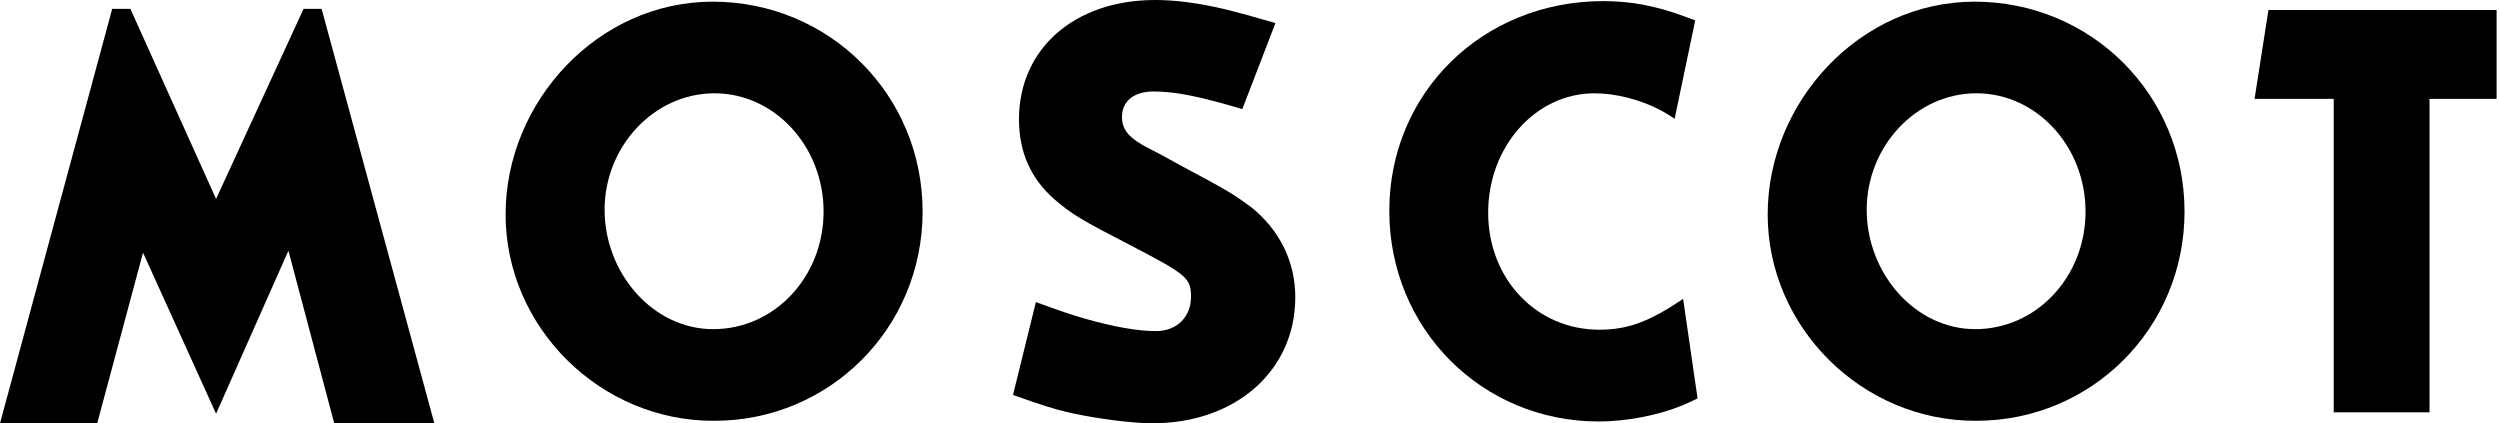 <svg width="189" height="32" viewBox="0 0 189 32" fill="none" xmlns="http://www.w3.org/2000/svg">
<g clip-path="url(#clip0_2001_52)">
<path d="M53.875 0.126C62.683 0.126 69.748 7.147 69.748 15.995C69.748 24.842 62.683 31.811 54.011 31.811C45.393 31.864 38.223 24.748 38.223 16.215C38.223 7.683 45.204 0.126 53.875 0.126ZM53.917 24.884C58.567 24.884 62.263 20.917 62.263 15.995C62.263 11.072 58.567 7.053 54.011 7.053C49.455 7.053 45.708 11.062 45.708 15.858C45.708 20.655 49.361 24.884 53.917 24.884Z" fill="black"/>
<path d="M93.893 8.239C90.66 7.284 88.875 6.916 87.195 6.916C85.736 6.916 84.823 7.641 84.823 8.837C84.823 9.834 85.369 10.474 86.923 11.251C87.29 11.429 88.067 11.849 89.295 12.531C92.99 14.494 93.305 14.725 94.544 15.627C96.738 17.359 97.924 19.784 97.924 22.47C97.924 28.033 93.41 32 87.122 32C85.526 32 82.923 31.643 80.96 31.223C79.595 30.909 78.766 30.625 76.582 29.859L78.314 22.838C80.183 23.52 80.865 23.751 81.968 24.076C84.204 24.716 86.02 25.031 87.395 25.031C88.949 25.031 90.041 23.982 90.041 22.428C90.041 21.012 89.673 20.739 85.569 18.598C81.789 16.645 81.055 16.226 79.731 15.082C77.947 13.528 77.034 11.524 77.034 9.026C77.034 3.684 81.233 0 87.342 0C88.844 0 90.629 0.22 92.77 0.735C93.82 1.008 94.502 1.186 96.424 1.742L93.914 8.26L93.893 8.239Z" fill="black"/>
<path d="M126.594 8.973C126.142 8.659 125.775 8.47 125.544 8.333C123.99 7.515 122.122 7.053 120.536 7.053C116.106 7.053 112.505 11.062 112.505 16.079C112.505 21.095 116.159 24.926 120.904 24.926C123.045 24.926 124.683 24.328 127.244 22.596L128.336 30.121C127.843 30.352 127.476 30.531 127.244 30.625C125.366 31.402 122.951 31.864 120.862 31.864C112.012 31.864 105.031 24.842 105.031 15.942C105.031 7.042 112.044 0.084 121.219 0.084C122.227 0.084 123.276 0.178 124.232 0.357C125.596 0.64 126.373 0.861 128.158 1.543L126.604 8.973H126.594Z" fill="black"/>
<path d="M149.279 0.126C158.086 0.126 165.151 7.147 165.151 15.995C165.151 24.842 158.086 31.811 149.415 31.811C140.796 31.864 133.637 24.748 133.637 16.215C133.637 7.683 140.618 0.126 149.279 0.126ZM149.321 24.884C153.971 24.884 157.667 20.917 157.667 15.995C157.667 11.072 153.971 7.053 149.415 7.053C144.859 7.053 141.122 11.062 141.122 15.858C141.122 20.655 144.775 24.884 149.331 24.884" fill="black"/>
<path d="M188.743 0.756V7.473H183.672V31.171H176.429V7.473H170.445L171.495 0.756H188.743Z" fill="black"/>
<path d="M9.858 0.672L16.335 15.04L22.948 0.672H24.313L32.837 32H25.268L21.804 18.955L16.335 31.276L10.813 19.102L7.349 32H0L8.482 0.672H9.858Z" fill="black"/>
</g>
<defs>
<clipPath id="clip0_2001_52">
<rect width="189" height="32" fill="white"/>
</clipPath>
</defs>
</svg>
